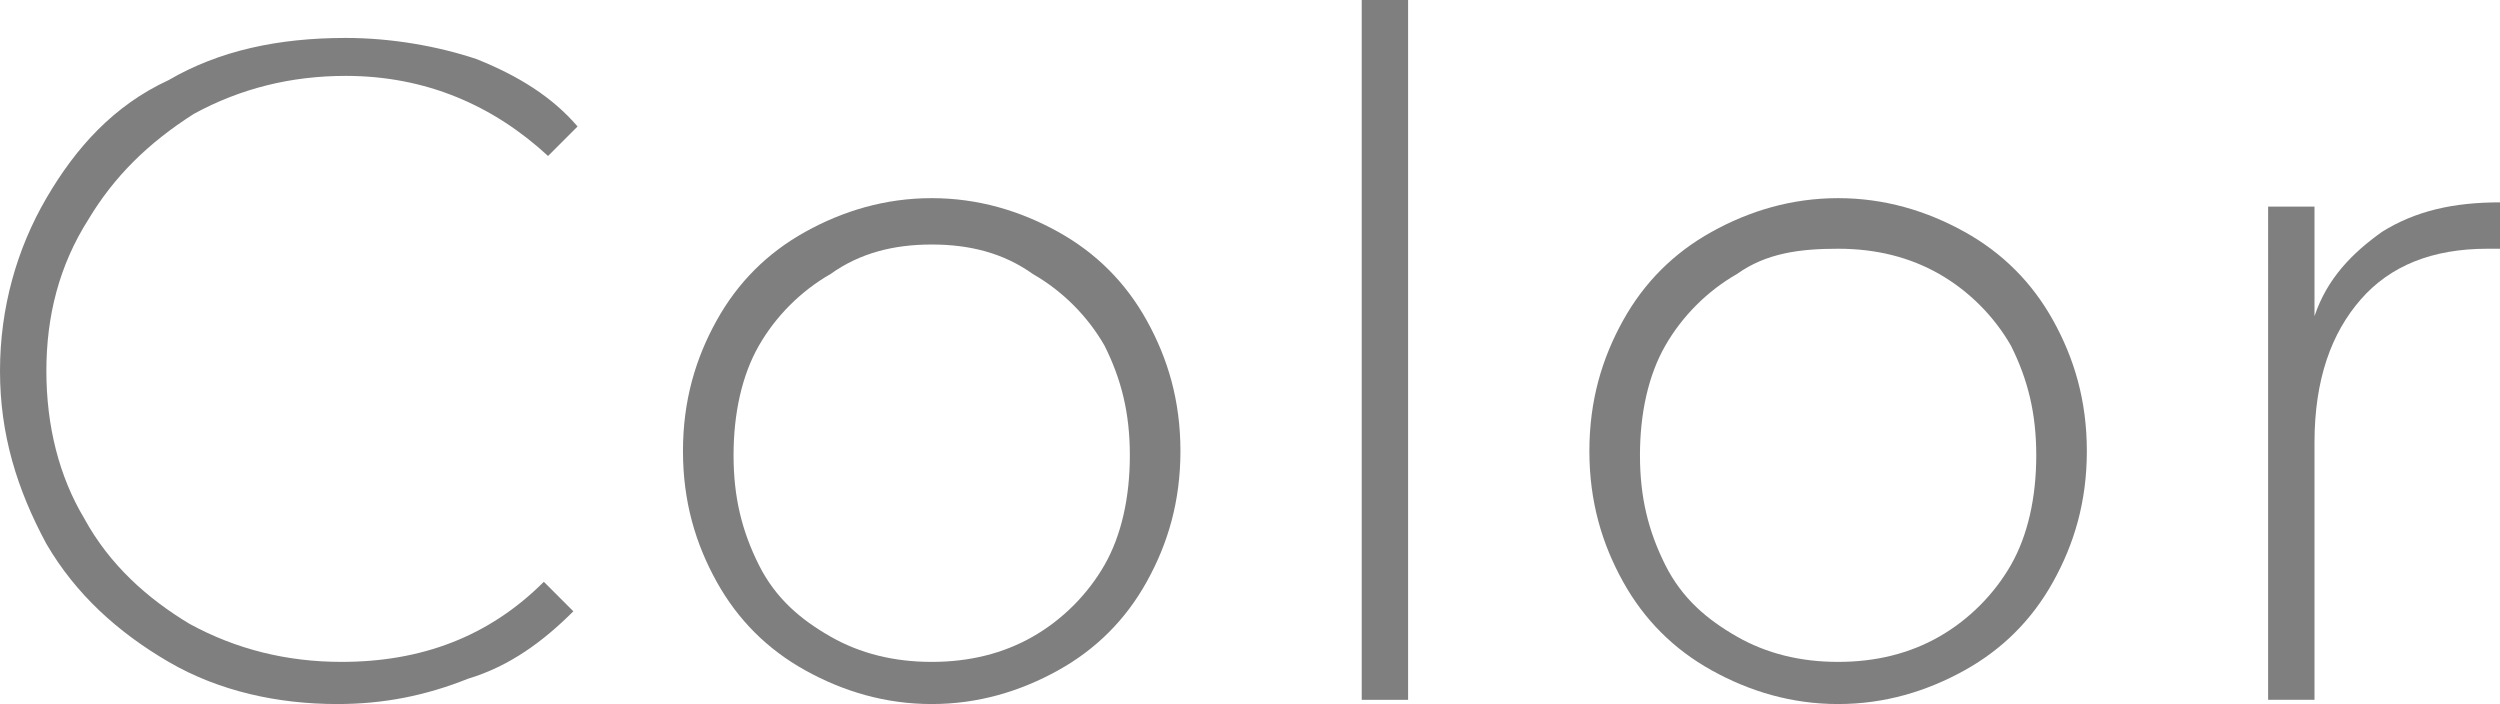 <?xml version="1.0" encoding="UTF-8"?> <!-- Generator: Adobe Illustrator 18.0.0, SVG Export Plug-In . SVG Version: 6.00 Build 0) --> <svg xmlns="http://www.w3.org/2000/svg" xmlns:xlink="http://www.w3.org/1999/xlink" id="Слой_1" x="0px" y="0px" viewBox="0 0 59.3 16.7" xml:space="preserve"> <g opacity="0.5"> <path d="M4,15.7c-1.2-0.7-2.2-1.6-2.9-2.8C0.4,11.6,0,10.3,0,8.8c0-1.5,0.4-2.9,1.1-4.1C1.8,3.5,2.7,2.5,4,1.9c1.2-0.7,2.6-1,4.2-1 c1.1,0,2.2,0.2,3.1,0.5c1,0.4,1.8,0.9,2.4,1.6L13,3.7c-1.3-1.2-2.9-1.9-4.8-1.9c-1.3,0-2.5,0.3-3.6,0.9C3.5,3.4,2.7,4.2,2.1,5.2 C1.4,6.3,1.1,7.5,1.1,8.8c0,1.3,0.3,2.5,0.9,3.5c0.6,1.1,1.5,1.9,2.5,2.5c1.1,0.6,2.3,0.9,3.6,0.9c1.9,0,3.5-0.6,4.8-1.9l0.7,0.7 c-0.7,0.7-1.5,1.3-2.5,1.6c-1,0.4-2,0.6-3.1,0.6C6.6,16.7,5.2,16.4,4,15.7z"></path> <path d="M19.1,15.9c-0.9-0.5-1.6-1.2-2.1-2.1c-0.5-0.9-0.8-1.9-0.8-3.1s0.3-2.2,0.8-3.1c0.5-0.9,1.2-1.6,2.1-2.1 c0.9-0.5,1.9-0.8,3-0.8s2.1,0.3,3,0.8s1.6,1.2,2.1,2.1s0.8,1.9,0.8,3.1s-0.3,2.2-0.8,3.1s-1.2,1.6-2.1,2.1c-0.9,0.5-1.9,0.8-3,0.8 S20,16.4,19.1,15.9z M24.5,15.1c0.7-0.4,1.3-1,1.7-1.7c0.4-0.7,0.6-1.6,0.6-2.6S26.6,9,26.2,8.2c-0.4-0.7-1-1.3-1.7-1.7 C23.8,6,23,5.8,22.1,5.8S20.4,6,19.7,6.5c-0.7,0.4-1.3,1-1.7,1.7s-0.6,1.6-0.6,2.6s0.2,1.8,0.6,2.6s1,1.3,1.7,1.7s1.5,0.6,2.4,0.6 S23.8,15.5,24.5,15.1z"></path> <path d="M32.3,0h1.1v16.6h-1.1V0z"></path> <path d="M40.6,15.9c-0.9-0.5-1.6-1.2-2.1-2.1c-0.5-0.9-0.8-1.9-0.8-3.1s0.3-2.2,0.8-3.1c0.5-0.9,1.2-1.6,2.1-2.1 c0.9-0.5,1.9-0.8,3-0.8s2.1,0.3,3,0.8s1.6,1.2,2.1,2.1s0.8,1.9,0.8,3.1s-0.3,2.2-0.8,3.1s-1.2,1.6-2.1,2.1c-0.9,0.5-1.9,0.8-3,0.8 S41.5,16.4,40.6,15.9z M46,15.1c0.7-0.4,1.3-1,1.7-1.7c0.4-0.7,0.6-1.6,0.6-2.6S48.1,9,47.7,8.2c-0.4-0.7-1-1.3-1.7-1.7 c-0.7-0.4-1.5-0.6-2.4-0.6S41.9,6,41.2,6.5c-0.7,0.4-1.3,1-1.7,1.7s-0.6,1.6-0.6,2.6s0.2,1.8,0.6,2.6s1,1.3,1.7,1.7 s1.5,0.6,2.4,0.6S45.3,15.5,46,15.1z"></path> <path d="M56.5,5.5c0.8-0.5,1.7-0.7,2.8-0.7v1.1l-0.3,0c-1.3,0-2.3,0.4-3,1.2c-0.7,0.8-1.1,1.9-1.1,3.4v6.1h-1.1V4.9h1.1v2.6 C55.2,6.6,55.8,6,56.5,5.5z"></path> </g> </svg> 